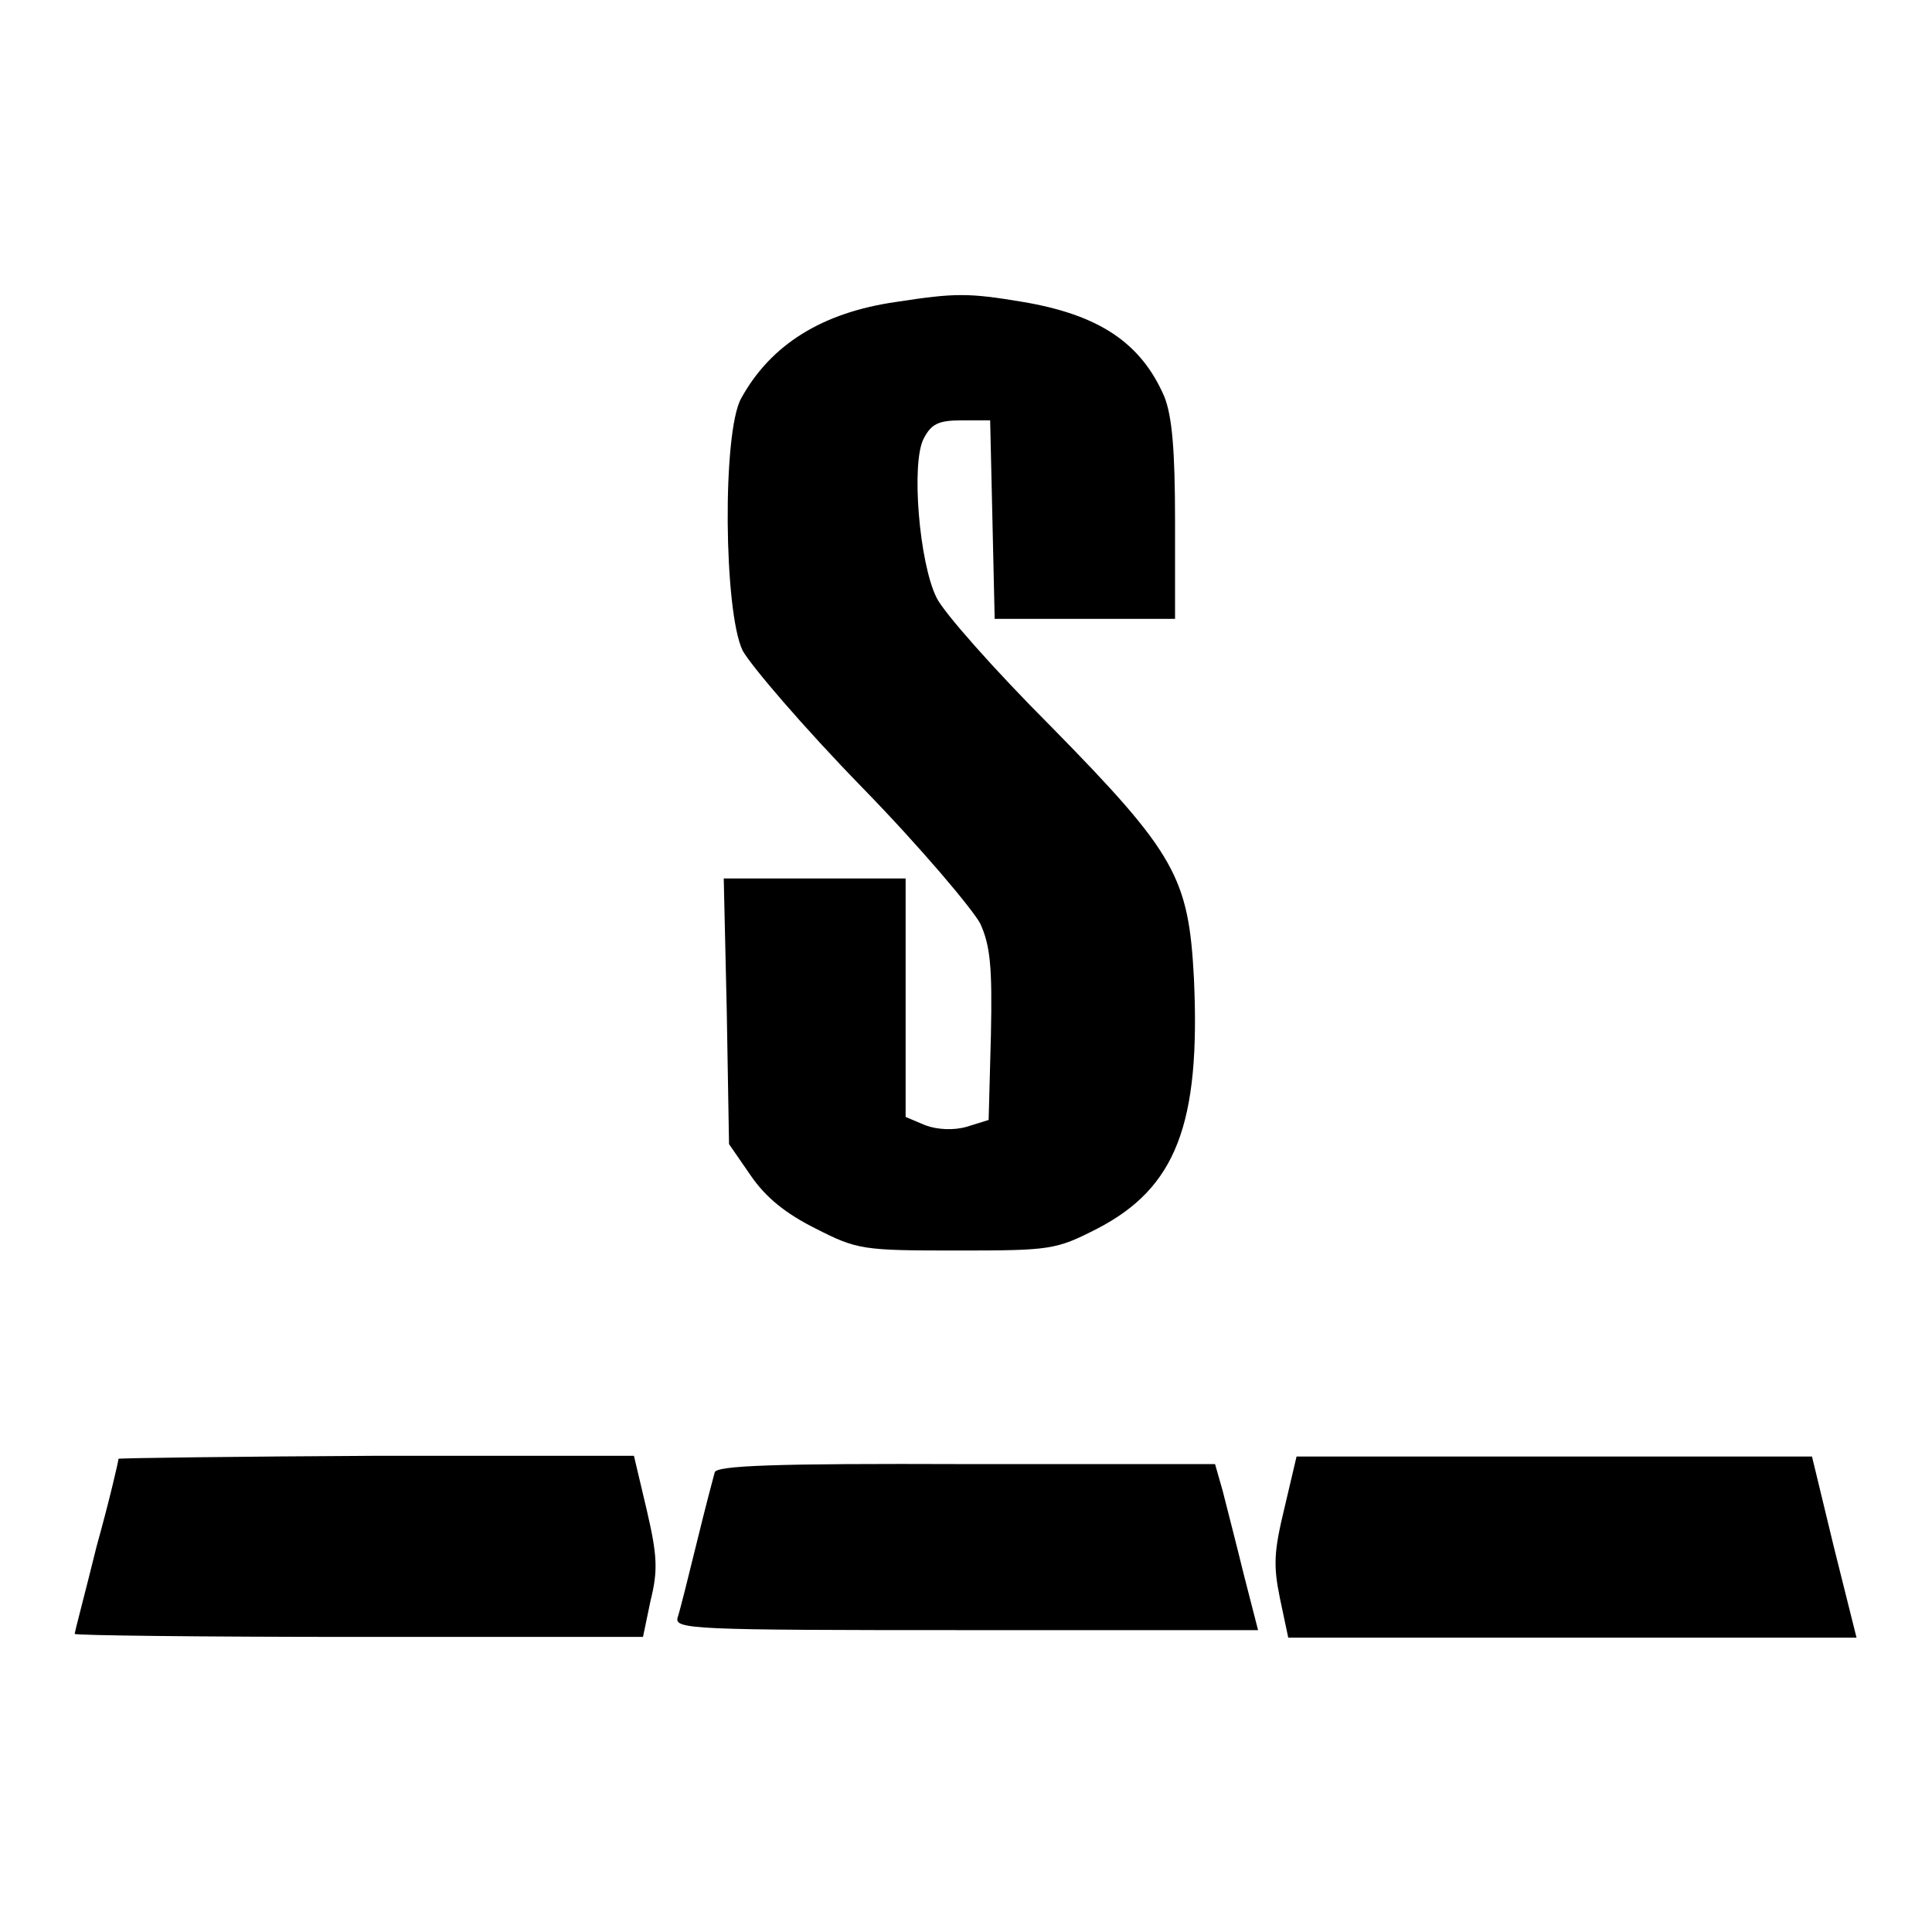 <?xml version="1.0" encoding="utf-8"?>
<!-- Svg Vector Icons : http://www.onlinewebfonts.com/icon -->
<!DOCTYPE svg PUBLIC "-//W3C//DTD SVG 1.1//EN" "http://www.w3.org/Graphics/SVG/1.1/DTD/svg11.dtd">
<svg version="1.1" xmlns="http://www.w3.org/2000/svg" xmlns:xlink="http://www.w3.org/1999/xlink" x="0px" y="0px" viewBox="0 0 256 256" enable-background="new 0 0 256 256" xml:space="preserve">
<g><g><g><path fill="#000000" d="M118.8,40c-9.9,1.4-16.7,5.7-20.6,12.8c-2.5,4.5-2.3,28.2,0.2,33.4c1.1,2,8.1,10.2,15.9,18.2c7.7,7.9,14.6,16.1,15.6,18c1.3,2.9,1.6,5.6,1.4,14.8l-0.3,11.2l-2.9,0.9c-1.7,0.5-3.9,0.4-5.5-0.2L120,148v-15.8v-15.8H108H95.9l0.4,17.6l0.3,17.6l2.9,4.2c2,2.9,4.6,5,8.6,7c5.5,2.8,6.2,2.9,18.7,2.9s13.1-0.1,18.6-2.9c10.4-5.4,13.7-13.8,12.8-33.2c-0.7-13.3-2.4-16.5-18.9-33.3c-7.5-7.5-14.3-15.2-15.2-17.1c-2.3-4.6-3.4-17.9-1.7-21.1c1-1.9,1.9-2.4,5-2.4h3.8l0.3,13.1l0.3,13.2h11.9h12V69.1c0-9.6-0.4-13.9-1.4-16.5c-3.1-7.2-8.7-10.9-18.8-12.6C128.3,38.8,126.6,38.8,118.8,40z"/><path fill="#000000" d="M15.7,193.3c0,0.3-1.2,5.5-2.9,11.6c-1.5,6.1-2.9,11.3-2.9,11.6c0,0.2,16.9,0.4,37.6,0.4h37.7l1-4.8c1-4,0.9-6-0.5-12l-1.7-7.2H50C31.1,193,15.7,193.2,15.7,193.3z"/><path fill="#000000" d="M170.2,199.8c-1.4,5.8-1.5,7.6-0.6,12l1.1,5.2h37.6H246l-3-12l-2.9-12H206h-34.2L170.2,199.8z"/><path fill="#000000" d="M94.7,195.1c-0.2,0.7-1.3,4.9-2.4,9.4c-1.1,4.5-2.2,8.9-2.5,9.8c-0.5,1.6,1.8,1.7,38.2,1.7h38.7l-1.9-7.4c-1-4.1-2.3-9.1-2.8-11.1l-1-3.5h-33C102.5,193.9,94.9,194.2,94.7,195.1z"/></g></g></g>
</svg>
